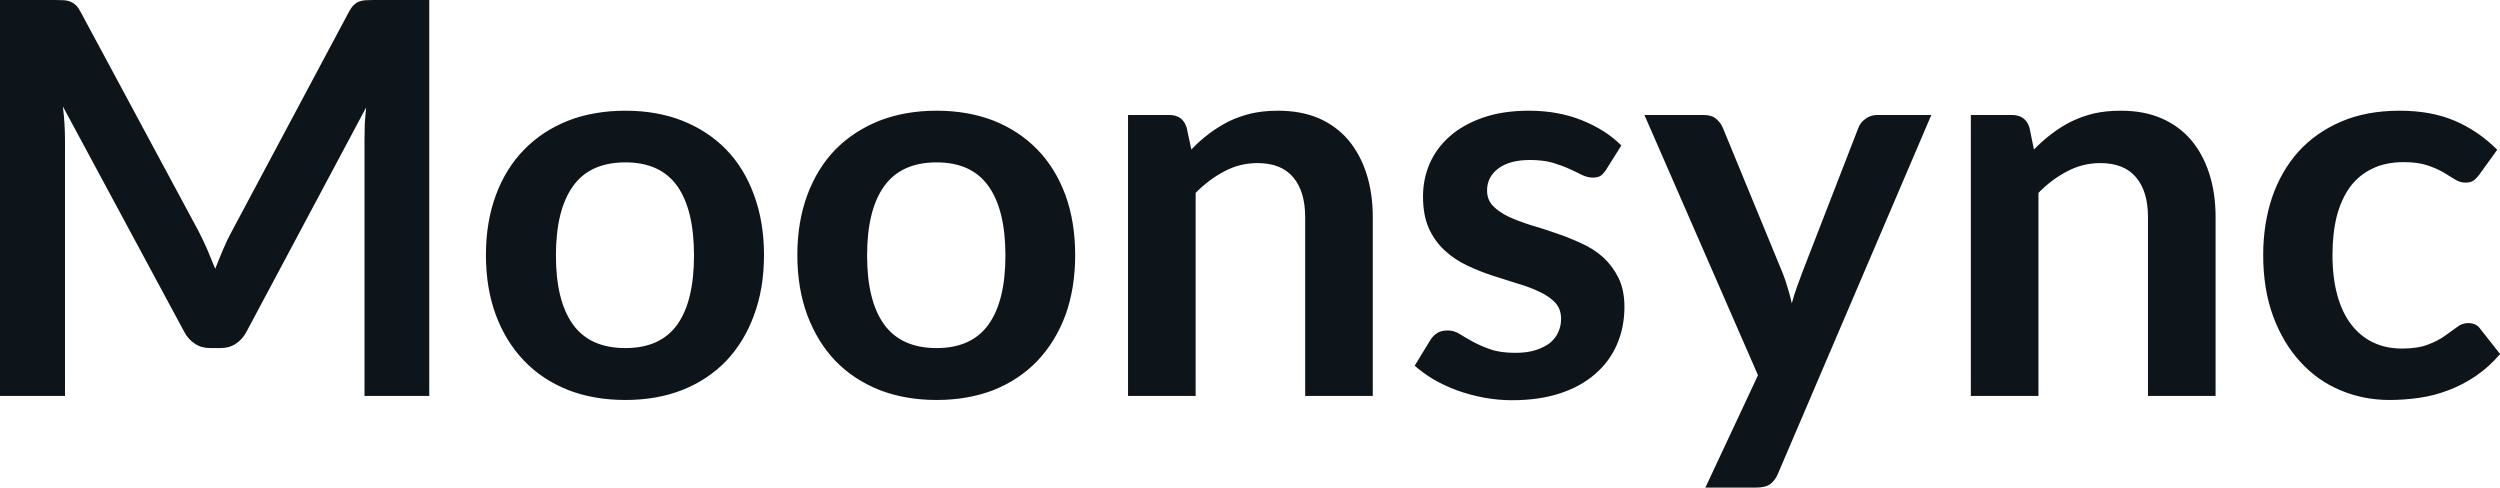 <svg fill="#0d141a" viewBox="0 0 105.006 20.482" height="100%" width="100%" xmlns="http://www.w3.org/2000/svg"><path preserveAspectRatio="none" d="M8.35 9.73L8.35 9.73Q8.54 10.10 8.71 10.49Q8.88 10.89 9.04 11.29L9.04 11.29Q9.20 10.88 9.37 10.48Q9.54 10.07 9.74 9.71L9.74 9.71L14.66 0.49Q14.75 0.32 14.85 0.22Q14.95 0.12 15.07 0.07Q15.19 0.02 15.34 0.01Q15.49 0 15.70 0L15.70 0L18.03 0L18.03 16.63L15.31 16.63L15.31 5.89Q15.31 5.59 15.32 5.23Q15.34 4.88 15.38 4.51L15.38 4.51L10.35 13.94Q10.18 14.26 9.90 14.44Q9.63 14.62 9.26 14.62L9.26 14.62L8.83 14.62Q8.46 14.62 8.19 14.44Q7.91 14.26 7.74 13.94L7.74 13.94L2.64 4.47Q2.69 4.85 2.71 5.22Q2.73 5.58 2.73 5.89L2.73 5.89L2.73 16.63L0 16.63L0 0L2.33 0Q2.54 0 2.69 0.01Q2.84 0.02 2.96 0.07Q3.08 0.12 3.19 0.22Q3.29 0.32 3.38 0.49L3.38 0.49L8.35 9.73ZM26.27 4.65L26.27 4.65Q27.59 4.65 28.66 5.07Q29.74 5.50 30.50 6.28Q31.26 7.06 31.67 8.19Q32.09 9.32 32.09 10.71L32.09 10.71Q32.09 12.11 31.67 13.24Q31.26 14.36 30.50 15.16Q29.74 15.95 28.66 16.38Q27.59 16.80 26.27 16.80L26.27 16.80Q24.94 16.80 23.86 16.38Q22.78 15.95 22.02 15.16Q21.25 14.36 20.83 13.24Q20.41 12.11 20.41 10.71L20.41 10.71Q20.41 9.32 20.83 8.19Q21.25 7.06 22.02 6.28Q22.78 5.50 23.86 5.07Q24.94 4.65 26.27 4.65ZM26.27 14.62L26.27 14.62Q27.74 14.62 28.45 13.63Q29.15 12.64 29.15 10.73L29.15 10.73Q29.15 8.82 28.45 7.82Q27.74 6.82 26.27 6.82L26.27 6.82Q24.77 6.82 24.06 7.83Q23.35 8.83 23.35 10.73L23.35 10.73Q23.35 12.63 24.06 13.62Q24.77 14.62 26.27 14.62ZM39.34 4.65L39.34 4.65Q40.66 4.65 41.74 5.07Q42.81 5.50 43.57 6.28Q44.33 7.06 44.75 8.19Q45.16 9.32 45.16 10.71L45.16 10.71Q45.16 12.11 44.75 13.24Q44.33 14.36 43.57 15.16Q42.81 15.95 41.74 16.38Q40.66 16.80 39.34 16.80L39.34 16.80Q38.02 16.80 36.94 16.38Q35.86 15.95 35.09 15.16Q34.33 14.36 33.91 13.24Q33.49 12.11 33.49 10.71L33.49 10.71Q33.49 9.32 33.91 8.19Q34.33 7.06 35.09 6.28Q35.86 5.50 36.94 5.07Q38.02 4.65 39.34 4.65ZM39.34 14.62L39.34 14.62Q40.81 14.62 41.52 13.63Q42.23 12.64 42.23 10.73L42.23 10.73Q42.23 8.82 41.52 7.82Q40.81 6.82 39.34 6.82L39.34 6.82Q37.85 6.82 37.13 7.83Q36.42 8.83 36.42 10.73L36.42 10.73Q36.42 12.63 37.13 13.62Q37.85 14.62 39.34 14.62ZM50.22 16.63L47.38 16.63L47.38 4.83L49.12 4.83Q49.67 4.83 49.84 5.35L49.84 5.35L50.04 6.28Q50.39 5.91 50.79 5.61Q51.19 5.31 51.63 5.09Q52.07 4.88 52.58 4.76Q53.08 4.65 53.68 4.65L53.68 4.65Q54.65 4.65 55.40 4.97Q56.14 5.30 56.64 5.89Q57.14 6.49 57.40 7.31Q57.66 8.13 57.66 9.12L57.66 9.12L57.66 16.63L54.82 16.63L54.82 9.12Q54.82 8.04 54.32 7.45Q53.82 6.85 52.82 6.85L52.82 6.85Q52.08 6.85 51.44 7.19Q50.80 7.52 50.22 8.10L50.22 8.10L50.22 16.63ZM68.10 6.11L67.46 7.13Q67.34 7.31 67.22 7.39Q67.09 7.46 66.90 7.46L66.90 7.46Q66.69 7.46 66.45 7.35Q66.22 7.23 65.91 7.09Q65.60 6.95 65.20 6.83Q64.80 6.72 64.26 6.72L64.26 6.72Q63.42 6.72 62.94 7.07Q62.46 7.43 62.46 8.00L62.46 8.00Q62.46 8.38 62.70 8.64Q62.95 8.90 63.36 9.10Q63.77 9.29 64.28 9.45Q64.80 9.60 65.34 9.79Q65.88 9.97 66.40 10.21Q66.92 10.44 67.33 10.80Q67.73 11.17 67.98 11.67Q68.23 12.18 68.23 12.89L68.23 12.89Q68.23 13.74 67.92 14.46Q67.61 15.18 67.01 15.70Q66.41 16.23 65.53 16.52Q64.65 16.81 63.51 16.81L63.51 16.81Q62.91 16.81 62.32 16.70Q61.74 16.59 61.21 16.40Q60.67 16.20 60.22 15.94Q59.77 15.67 59.42 15.36L59.42 15.36L60.08 14.28Q60.20 14.09 60.38 13.98Q60.55 13.88 60.81 13.88L60.81 13.88Q61.08 13.88 61.31 14.03Q61.55 14.18 61.86 14.35Q62.17 14.52 62.59 14.67Q63.01 14.82 63.65 14.82L63.65 14.82Q64.16 14.82 64.52 14.70Q64.88 14.58 65.12 14.39Q65.35 14.19 65.46 13.93Q65.57 13.67 65.57 13.40L65.57 13.40Q65.57 12.98 65.33 12.72Q65.08 12.45 64.67 12.26Q64.26 12.06 63.74 11.91Q63.22 11.75 62.67 11.57Q62.12 11.39 61.60 11.14Q61.08 10.89 60.67 10.51Q60.26 10.13 60.01 9.58Q59.77 9.03 59.77 8.25L59.77 8.25Q59.77 7.52 60.05 6.87Q60.34 6.21 60.90 5.72Q61.46 5.23 62.29 4.94Q63.12 4.65 64.22 4.65L64.22 4.65Q65.44 4.65 66.44 5.05Q67.44 5.45 68.10 6.11L68.10 6.11ZM81.12 4.83L74.69 19.87Q74.57 20.17 74.36 20.33Q74.16 20.48 73.75 20.48L73.75 20.48L71.63 20.48L73.84 15.76L69.07 4.83L71.55 4.83Q71.90 4.83 72.08 4.99Q72.27 5.15 72.36 5.36L72.36 5.36L74.88 11.48Q75.00 11.78 75.09 12.10Q75.19 12.42 75.26 12.74L75.26 12.74Q75.35 12.41 75.46 12.10Q75.57 11.79 75.69 11.47L75.69 11.47L78.06 5.36Q78.15 5.13 78.37 4.98Q78.58 4.83 78.84 4.83L78.84 4.83L81.12 4.83ZM85.62 16.63L82.78 16.63L82.78 4.83L84.51 4.83Q85.07 4.83 85.24 5.35L85.24 5.35L85.43 6.28Q85.79 5.91 86.19 5.61Q86.58 5.31 87.03 5.09Q87.47 4.88 87.97 4.76Q88.48 4.65 89.08 4.65L89.08 4.65Q90.05 4.65 90.79 4.97Q91.54 5.30 92.04 5.89Q92.54 6.49 92.80 7.31Q93.06 8.13 93.06 9.12L93.06 9.12L93.06 16.63L90.22 16.63L90.22 9.12Q90.22 8.04 89.72 7.45Q89.22 6.85 88.22 6.85L88.22 6.85Q87.48 6.85 86.84 7.19Q86.19 7.52 85.62 8.10L85.62 8.10L85.62 16.63ZM104.89 6.29L104.14 7.33Q104.02 7.49 103.90 7.58Q103.78 7.67 103.55 7.67L103.55 7.67Q103.33 7.67 103.12 7.54Q102.91 7.41 102.63 7.24Q102.34 7.07 101.94 6.94Q101.55 6.81 100.96 6.81L100.96 6.81Q100.21 6.81 99.65 7.08Q99.08 7.35 98.71 7.85Q98.34 8.36 98.15 9.08Q97.97 9.80 97.97 10.71L97.97 10.71Q97.97 11.65 98.17 12.39Q98.37 13.12 98.75 13.62Q99.13 14.12 99.67 14.38Q100.21 14.64 100.89 14.64L100.89 14.64Q101.57 14.64 101.99 14.47Q102.41 14.31 102.70 14.10Q102.98 13.90 103.20 13.74Q103.41 13.57 103.67 13.57L103.67 13.57Q104.02 13.57 104.19 13.83L104.19 13.83L105.01 14.87Q104.54 15.42 103.98 15.80Q103.43 16.17 102.84 16.39Q102.25 16.62 101.61 16.71Q100.98 16.80 100.36 16.80L100.36 16.80Q99.27 16.80 98.30 16.39Q97.34 15.99 96.62 15.20Q95.90 14.42 95.48 13.29Q95.06 12.16 95.06 10.71L95.06 10.71Q95.06 9.41 95.43 8.30Q95.81 7.19 96.53 6.38Q97.26 5.57 98.33 5.11Q99.39 4.65 100.79 4.65L100.79 4.65Q102.11 4.65 103.10 5.07Q104.10 5.50 104.89 6.29L104.89 6.29Z"></path></svg>